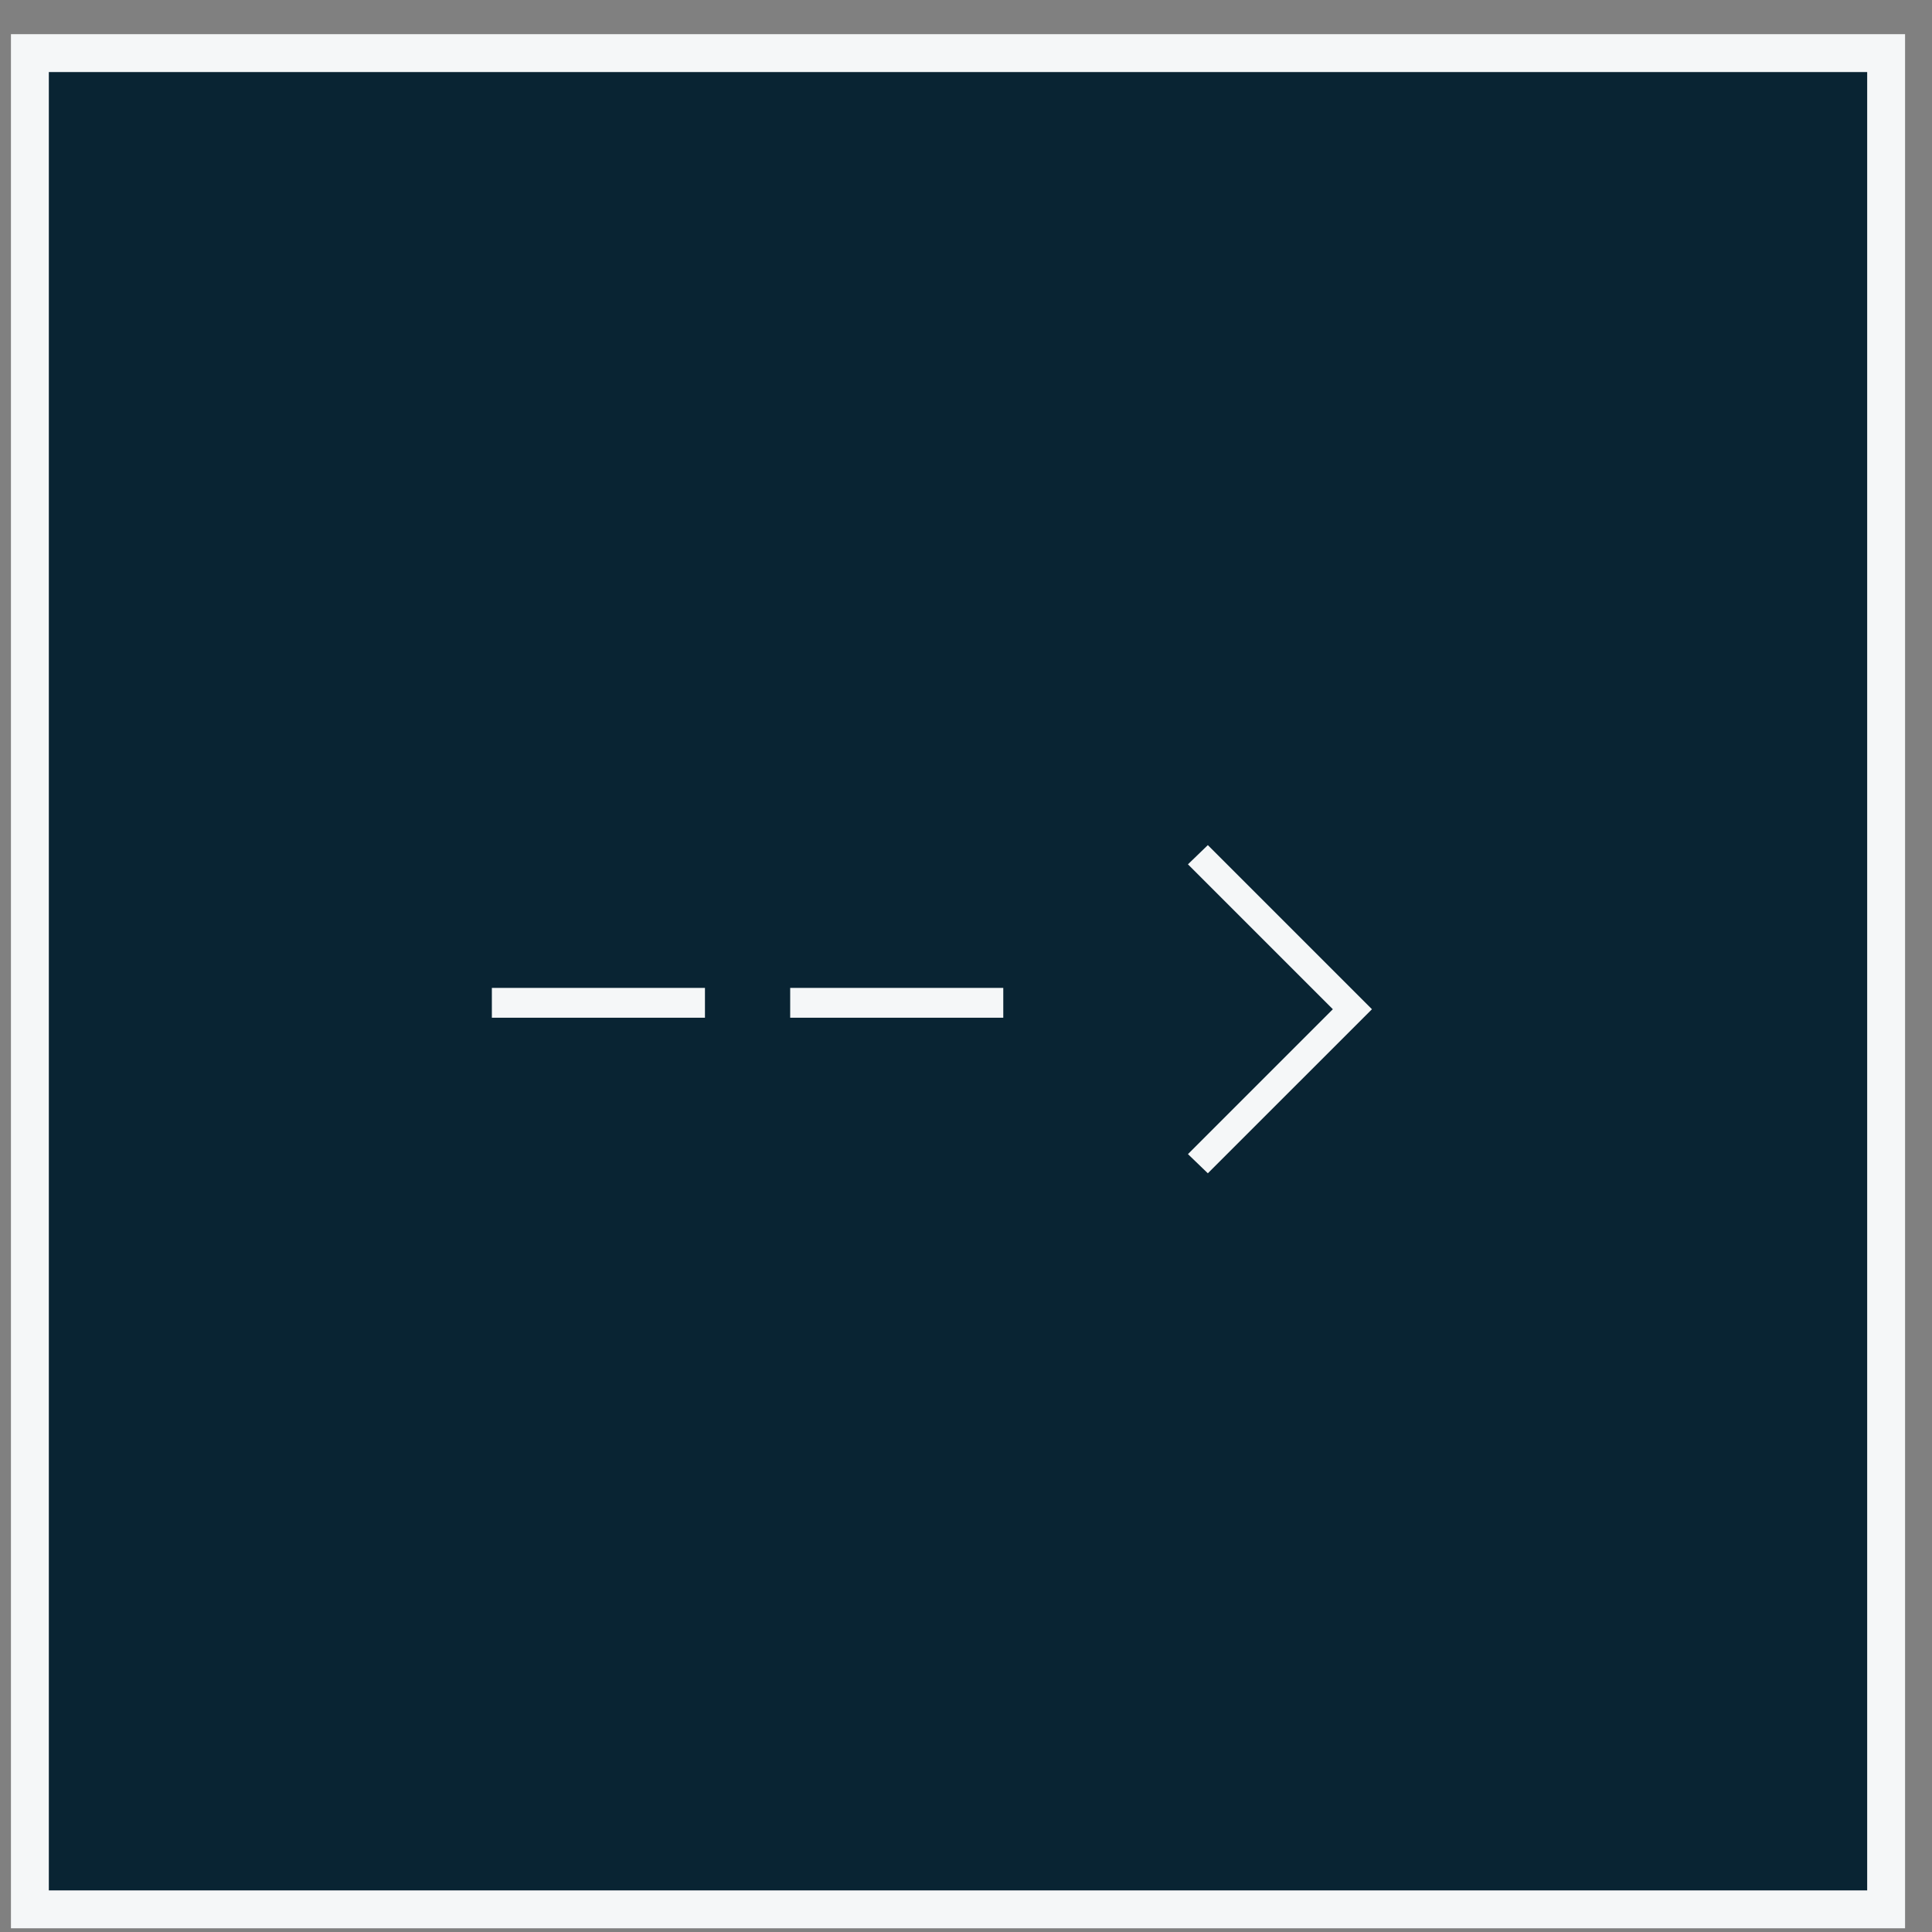 <?xml version="1.0" encoding="UTF-8"?> <svg xmlns="http://www.w3.org/2000/svg" width="51" height="51" viewBox="0 0 51 51" fill="none"><rect x="0" y="0" width="51" height="51" fill="#808080" stroke="none"/> <rect x="0.789" y="1.402" width="49" height="49" fill="#092433" stroke="#F5F7F8"></rect> <path d="M12.984 26.078V26.866H18.609V26.078H12.984ZM20.859 26.078V26.866H26.484V26.078H20.859ZM31.884 30.972L36.216 26.641L31.884 22.309L31.359 22.816L35.184 26.641L31.359 30.466L31.884 30.972Z" fill="#F5F7F8"></path> </svg> 